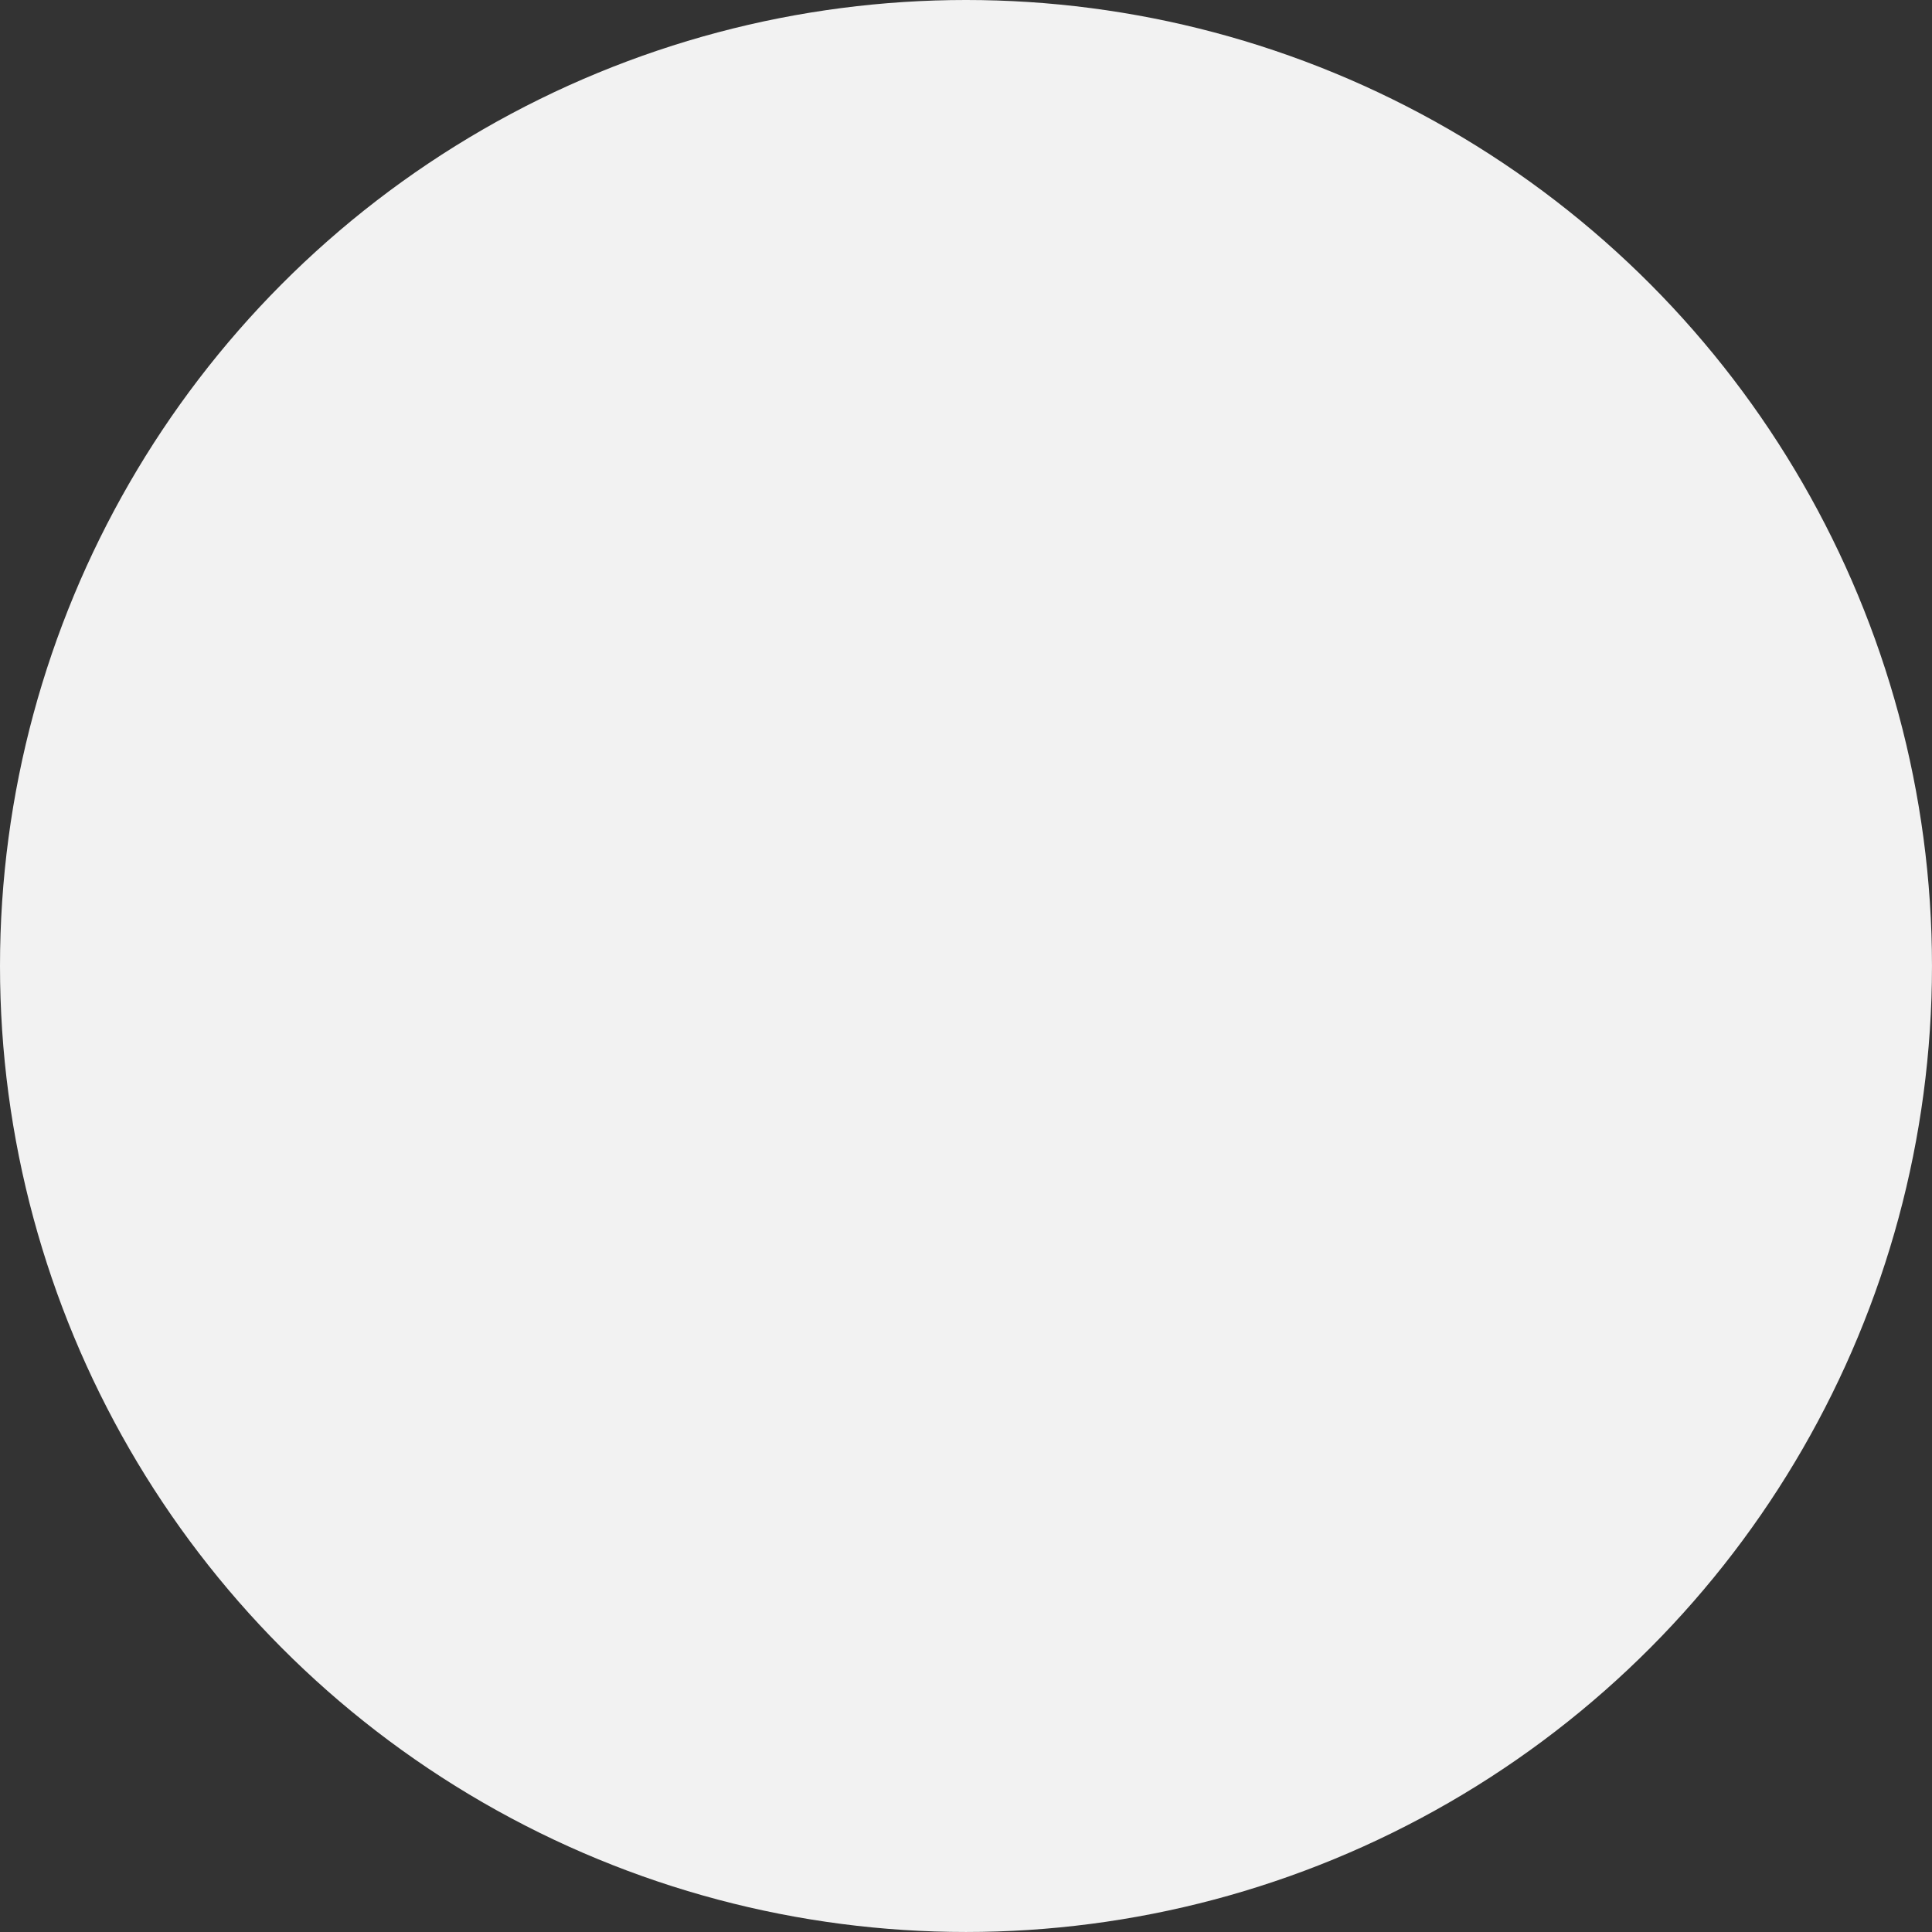 <svg xmlns="http://www.w3.org/2000/svg" xmlns:xlink="http://www.w3.org/1999/xlink" id="Capa_1" x="0px" y="0px" viewBox="0 0 1222.47 1222.47" style="enable-background:new 0 0 1222.47 1222.47;" xml:space="preserve"><rect x="0" y="0" width="1222.47" height="1222.47" fill="#333333" stroke="none"/><style type="text/css">	.st0{clip-path:url(#SVGID_00000065757843845096945720000006896990278928372404_);}	.st1{clip-path:url(#SVGID_00000015315286561599648010000015716310665818580626_);}	.st2{opacity:0.7;clip-path:url(#SVGID_00000022548058848056867390000004945773028575761315_);}	.st3{clip-path:url(#SVGID_00000156584065951508320540000015201814975434206348_);}	.st4{opacity:0.5;clip-path:url(#SVGID_00000113332262801736294280000007775881875560347541_);}	.st5{clip-path:url(#SVGID_00000131362736287193730560000012756691136546457749_);}	.st6{fill:#FFFFFF;}	.st7{clip-path:url(#SVGID_00000072971474738100208660000007074506571012351407_);}	.st8{clip-path:url(#SVGID_00000181804939417092837490000006044512406581384067_);}	.st9{clip-path:url(#SVGID_00000137838177523032465240000008336478165584381866_);fill:#F2F2F2;}	.st10{clip-path:url(#SVGID_00000181804939417092837490000006044512406581384067_);fill:#F2F2F2;}	.st11{clip-path:url(#SVGID_00000039112035705337143020000005692835201761020081_);fill:#75B72F;}	.st12{clip-path:url(#SVGID_00000086685970468552454620000008650310246034073986_);}	.st13{clip-path:url(#SVGID_00000086674885642989780360000007844996691531170469_);}	.st14{clip-path:url(#SVGID_00000096751964921659420610000010252450788425720995_);}	.st15{clip-path:url(#SVGID_00000020375728174426645080000017577058294764016551_);}			.st16{clip-path:url(#SVGID_00000173138061884073032370000014430331652561598616_);fill:none;stroke:#30473A;stroke-width:3;stroke-miterlimit:10;}			.st17{clip-path:url(#SVGID_00000173138061884073032370000014430331652561598616_);fill:none;stroke:#30473A;stroke-width:3;stroke-linecap:round;stroke-linejoin:round;stroke-miterlimit:10;}	.st18{clip-path:url(#SVGID_00000119083877408468365420000012098402609069226642_);}	.st19{clip-path:url(#SVGID_00000037655448489205641190000013167486304832608958_);fill:#F2F2F2;}	.st20{clip-path:url(#SVGID_00000065075475690394290970000007222130627839715230_);}	.st21{clip-path:url(#SVGID_00000177449122076251673100000010040577184848760504_);fill:#F2F2F2;}	.st22{opacity:0.15;clip-path:url(#SVGID_00000147221513210828562900000003321587875647274388_);}	.st23{clip-path:url(#SVGID_00000010989647520665508730000016567667366446461341_);}	.st24{clip-path:url(#SVGID_00000182514156481372633860000000851794759038709398_);}	.st25{clip-path:url(#SVGID_00000147221513210828562900000003321587875647274388_);fill:#FFFFFF;}	.st26{clip-path:url(#SVGID_00000019675736577216149580000014041944191078054533_);}			.st27{clip-path:url(#SVGID_00000181809273791034599780000014777946465584108462_);fill:none;stroke:#658098;stroke-width:0.967;stroke-miterlimit:10;}	.st28{opacity:0.15;clip-path:url(#SVGID_00000031192129723541314440000001741639346912915080_);}	.st29{clip-path:url(#SVGID_00000073697566213788918500000018325989340213968301_);}	.st30{clip-path:url(#SVGID_00000098900837909658554070000011137472853476783513_);}	.st31{clip-path:url(#SVGID_00000031192129723541314440000001741639346912915080_);fill:#FFFFFF;}	.st32{clip-path:url(#SVGID_00000011732970234989331260000014121878196600798128_);}			.st33{clip-path:url(#SVGID_00000020392743996172574320000000076757657834462851_);fill:none;stroke:#658098;stroke-width:0.967;stroke-miterlimit:10;}	.st34{opacity:0.15;clip-path:url(#SVGID_00000071521128317888045840000014092238186481329335_);}	.st35{clip-path:url(#SVGID_00000070106262536507302710000005056667826725755836_);}	.st36{clip-path:url(#SVGID_00000119092222561961235170000000871210254188953747_);}	.st37{clip-path:url(#SVGID_00000071521128317888045840000014092238186481329335_);fill:#FFFFFF;}	.st38{clip-path:url(#SVGID_00000127730720562683801900000013703038767184215731_);}			.st39{clip-path:url(#SVGID_00000162315977936434041070000004417188094922086307_);fill:none;stroke:#658098;stroke-width:0.967;stroke-miterlimit:10;}	.st40{clip-path:url(#SVGID_00000012461883997282507120000004057972507316220558_);}			.st41{clip-path:url(#SVGID_00000044889724439649676060000013784145500159254448_);fill-rule:evenodd;clip-rule:evenodd;fill:#76B72D;}			.st42{clip-path:url(#SVGID_00000044889724439649676060000013784145500159254448_);fill:none;stroke:#000000;stroke-width:5;stroke-miterlimit:10;}			.st43{clip-path:url(#SVGID_00000044889724439649676060000013784145500159254448_);fill:none;stroke:#000000;stroke-width:5;stroke-linecap:round;stroke-linejoin:round;stroke-miterlimit:10;}	.st44{clip-path:url(#SVGID_00000074434231221786148930000018272917443988924566_);}	.st45{clip-path:url(#SVGID_00000014592220276070102110000017830572587822306446_);fill:#3FA9F5;}			.st46{clip-path:url(#SVGID_00000014592220276070102110000017830572587822306446_);fill:none;stroke:#FFFFFF;stroke-width:3;stroke-linecap:round;stroke-linejoin:round;stroke-miterlimit:10;}	.st47{clip-path:url(#SVGID_00000003068982254180289220000001559376124823154318_);fill:#3FA9F5;}			.st48{clip-path:url(#SVGID_00000003068982254180289220000001559376124823154318_);fill:none;stroke:#FFFFFF;stroke-width:3;stroke-linecap:round;stroke-linejoin:round;stroke-miterlimit:10;}	.st49{clip-path:url(#SVGID_00000129901087074376782960000009785912531161957523_);fill:#3FA9F5;}			.st50{clip-path:url(#SVGID_00000129901087074376782960000009785912531161957523_);fill:none;stroke:#FFFFFF;stroke-width:3;stroke-linecap:round;stroke-linejoin:round;stroke-miterlimit:10;}	.st51{clip-path:url(#SVGID_00000008839511972607806040000017629905066944225201_);fill:#3FA9F5;}			.st52{clip-path:url(#SVGID_00000008839511972607806040000017629905066944225201_);fill:none;stroke:#FFFFFF;stroke-width:3;stroke-linecap:round;stroke-linejoin:round;stroke-miterlimit:10;}	.st53{fill:#F2F2F2;}	.st54{fill:none;}	.st55{clip-path:url(#SVGID_00000106869589697745923080000014267683360562939559_);}	.st56{fill:none;stroke:#76B72D;stroke-width:10;stroke-miterlimit:10;}	.st57{clip-path:url(#SVGID_00000171692840770084085080000016065400797212008339_);fill:#30473A;}	.st58{clip-path:url(#SVGID_00000171692840770084085080000016065400797212008339_);fill:#DEF687;}	.st59{clip-path:url(#SVGID_00000171692840770084085080000016065400797212008339_);fill:#75B72F;}	.st60{clip-path:url(#SVGID_00000103237636137283349730000001919316974367234988_);}	.st61{clip-path:url(#SVGID_00000080922102653343105800000008749543953170050744_);fill:#F2F2F2;}	.st62{clip-path:url(#SVGID_00000171687756015341265100000012228005513763367841_);fill:#00A99D;}	.st63{clip-path:url(#SVGID_00000171687756015341265100000012228005513763367841_);}	.st64{clip-path:url(#SVGID_00000029011305612352498240000000559209044557082283_);fill:#F2F2F2;}	.st65{clip-path:url(#SVGID_00000132808953498771767210000000298623554697133445_);fill:#F2F2F2;}	.st66{clip-path:url(#SVGID_00000046334355143373751440000002093213732184084411_);fill:#E6E6E6;}			.st67{clip-path:url(#SVGID_00000046334355143373751440000002093213732184084411_);fill-rule:evenodd;clip-rule:evenodd;fill:#FFFFFF;}	.st68{clip-path:url(#SVGID_00000046334355143373751440000002093213732184084411_);fill:#12BA78;}	.st69{clip-path:url(#SVGID_00000031900745318996233850000003092010867548500405_);}			.st70{clip-path:url(#SVGID_00000060714757744439734200000003177125566761902513_);fill-rule:evenodd;clip-rule:evenodd;fill:#837F7D;}			.st71{clip-path:url(#SVGID_00000060714757744439734200000003177125566761902513_);fill:none;stroke:#837F7D;stroke-width:0.063;stroke-miterlimit:22.926;}			.st72{clip-path:url(#SVGID_00000060714757744439734200000003177125566761902513_);fill-rule:evenodd;clip-rule:evenodd;fill:#76B72D;}			.st73{clip-path:url(#SVGID_00000060714757744439734200000003177125566761902513_);fill:none;stroke:#76B72D;stroke-width:0.063;stroke-miterlimit:22.926;}	.st74{fill:#333333;}	.st75{fill:#76B72D;}	.st76{fill:#00A99D;}	.st77{clip-path:url(#SVGID_00000010993631625954149670000004882300074309252768_);fill:#30473A;}			.st78{clip-path:url(#SVGID_00000010993631625954149670000004882300074309252768_);fill:none;stroke:#FFFFFF;stroke-width:3.859;stroke-linecap:round;stroke-linejoin:round;stroke-miterlimit:10;}	.st79{clip-path:url(#SVGID_00000010993631625954149670000004882300074309252768_);fill:#00A99D;}	.st80{clip-path:url(#SVGID_00000057105721062403424540000014636031290317032586_);fill:#30473A;}			.st81{clip-path:url(#SVGID_00000057105721062403424540000014636031290317032586_);fill:none;stroke:#FFFFFF;stroke-width:3.859;stroke-linecap:round;stroke-linejoin:round;stroke-miterlimit:10;}	.st82{clip-path:url(#SVGID_00000076571752934209212860000014215103033427291811_);fill:#00A99D;}			.st83{clip-path:url(#SVGID_00000076571752934209212860000014215103033427291811_);fill:none;stroke:#FFFFFF;stroke-width:3.859;stroke-linecap:round;stroke-linejoin:round;stroke-miterlimit:10;}	.st84{clip-path:url(#SVGID_00000077314633841268601040000004515106829758609333_);fill:#30473A;}	.st85{clip-path:url(#SVGID_00000119814150408610477620000017173412229813890451_);fill:#00A99D;}			.st86{clip-path:url(#SVGID_00000119814150408610477620000017173412229813890451_);fill:none;stroke:#FFFFFF;stroke-width:3.859;stroke-linecap:round;stroke-linejoin:round;stroke-miterlimit:10;}	.st87{clip-path:url(#SVGID_00000119814150408610477620000017173412229813890451_);fill:#30473A;}	.st88{clip-path:url(#SVGID_00000150103669639935405750000007073699915670721676_);fill:#00A99D;}			.st89{clip-path:url(#SVGID_00000150103669639935405750000007073699915670721676_);fill:none;stroke:#FFFFFF;stroke-width:3.859;stroke-linecap:round;stroke-linejoin:round;stroke-miterlimit:10;}	.st90{clip-path:url(#SVGID_00000150103669639935405750000007073699915670721676_);fill:#30473A;}	.st91{clip-path:url(#SVGID_00000046318518420058412690000008428821531823627192_);fill:#00A99D;}			.st92{clip-path:url(#SVGID_00000046318518420058412690000008428821531823627192_);fill:none;stroke:#FFFFFF;stroke-width:3.859;stroke-linecap:round;stroke-linejoin:round;stroke-miterlimit:10;}	.st93{clip-path:url(#SVGID_00000173847995972296770630000007019729856297362605_);fill:#30473A;}			.st94{clip-path:url(#SVGID_00000173847995972296770630000007019729856297362605_);fill:none;stroke:#FFFFFF;stroke-width:3.859;stroke-linecap:round;stroke-linejoin:round;stroke-miterlimit:10;}	.st95{clip-path:url(#SVGID_00000173847995972296770630000007019729856297362605_);fill:#E6E6E6;}	.st96{clip-path:url(#SVGID_00000175307049988078736530000003220508862579732665_);fill:#12BA78;}	.st97{fill:#30473A;}	.st98{fill:none;stroke:#FFFFFF;stroke-width:3.859;stroke-linecap:round;stroke-linejoin:round;stroke-miterlimit:10;}</style><circle class="st53" cx="611.23" cy="611.23" r="611.23"></circle></svg>